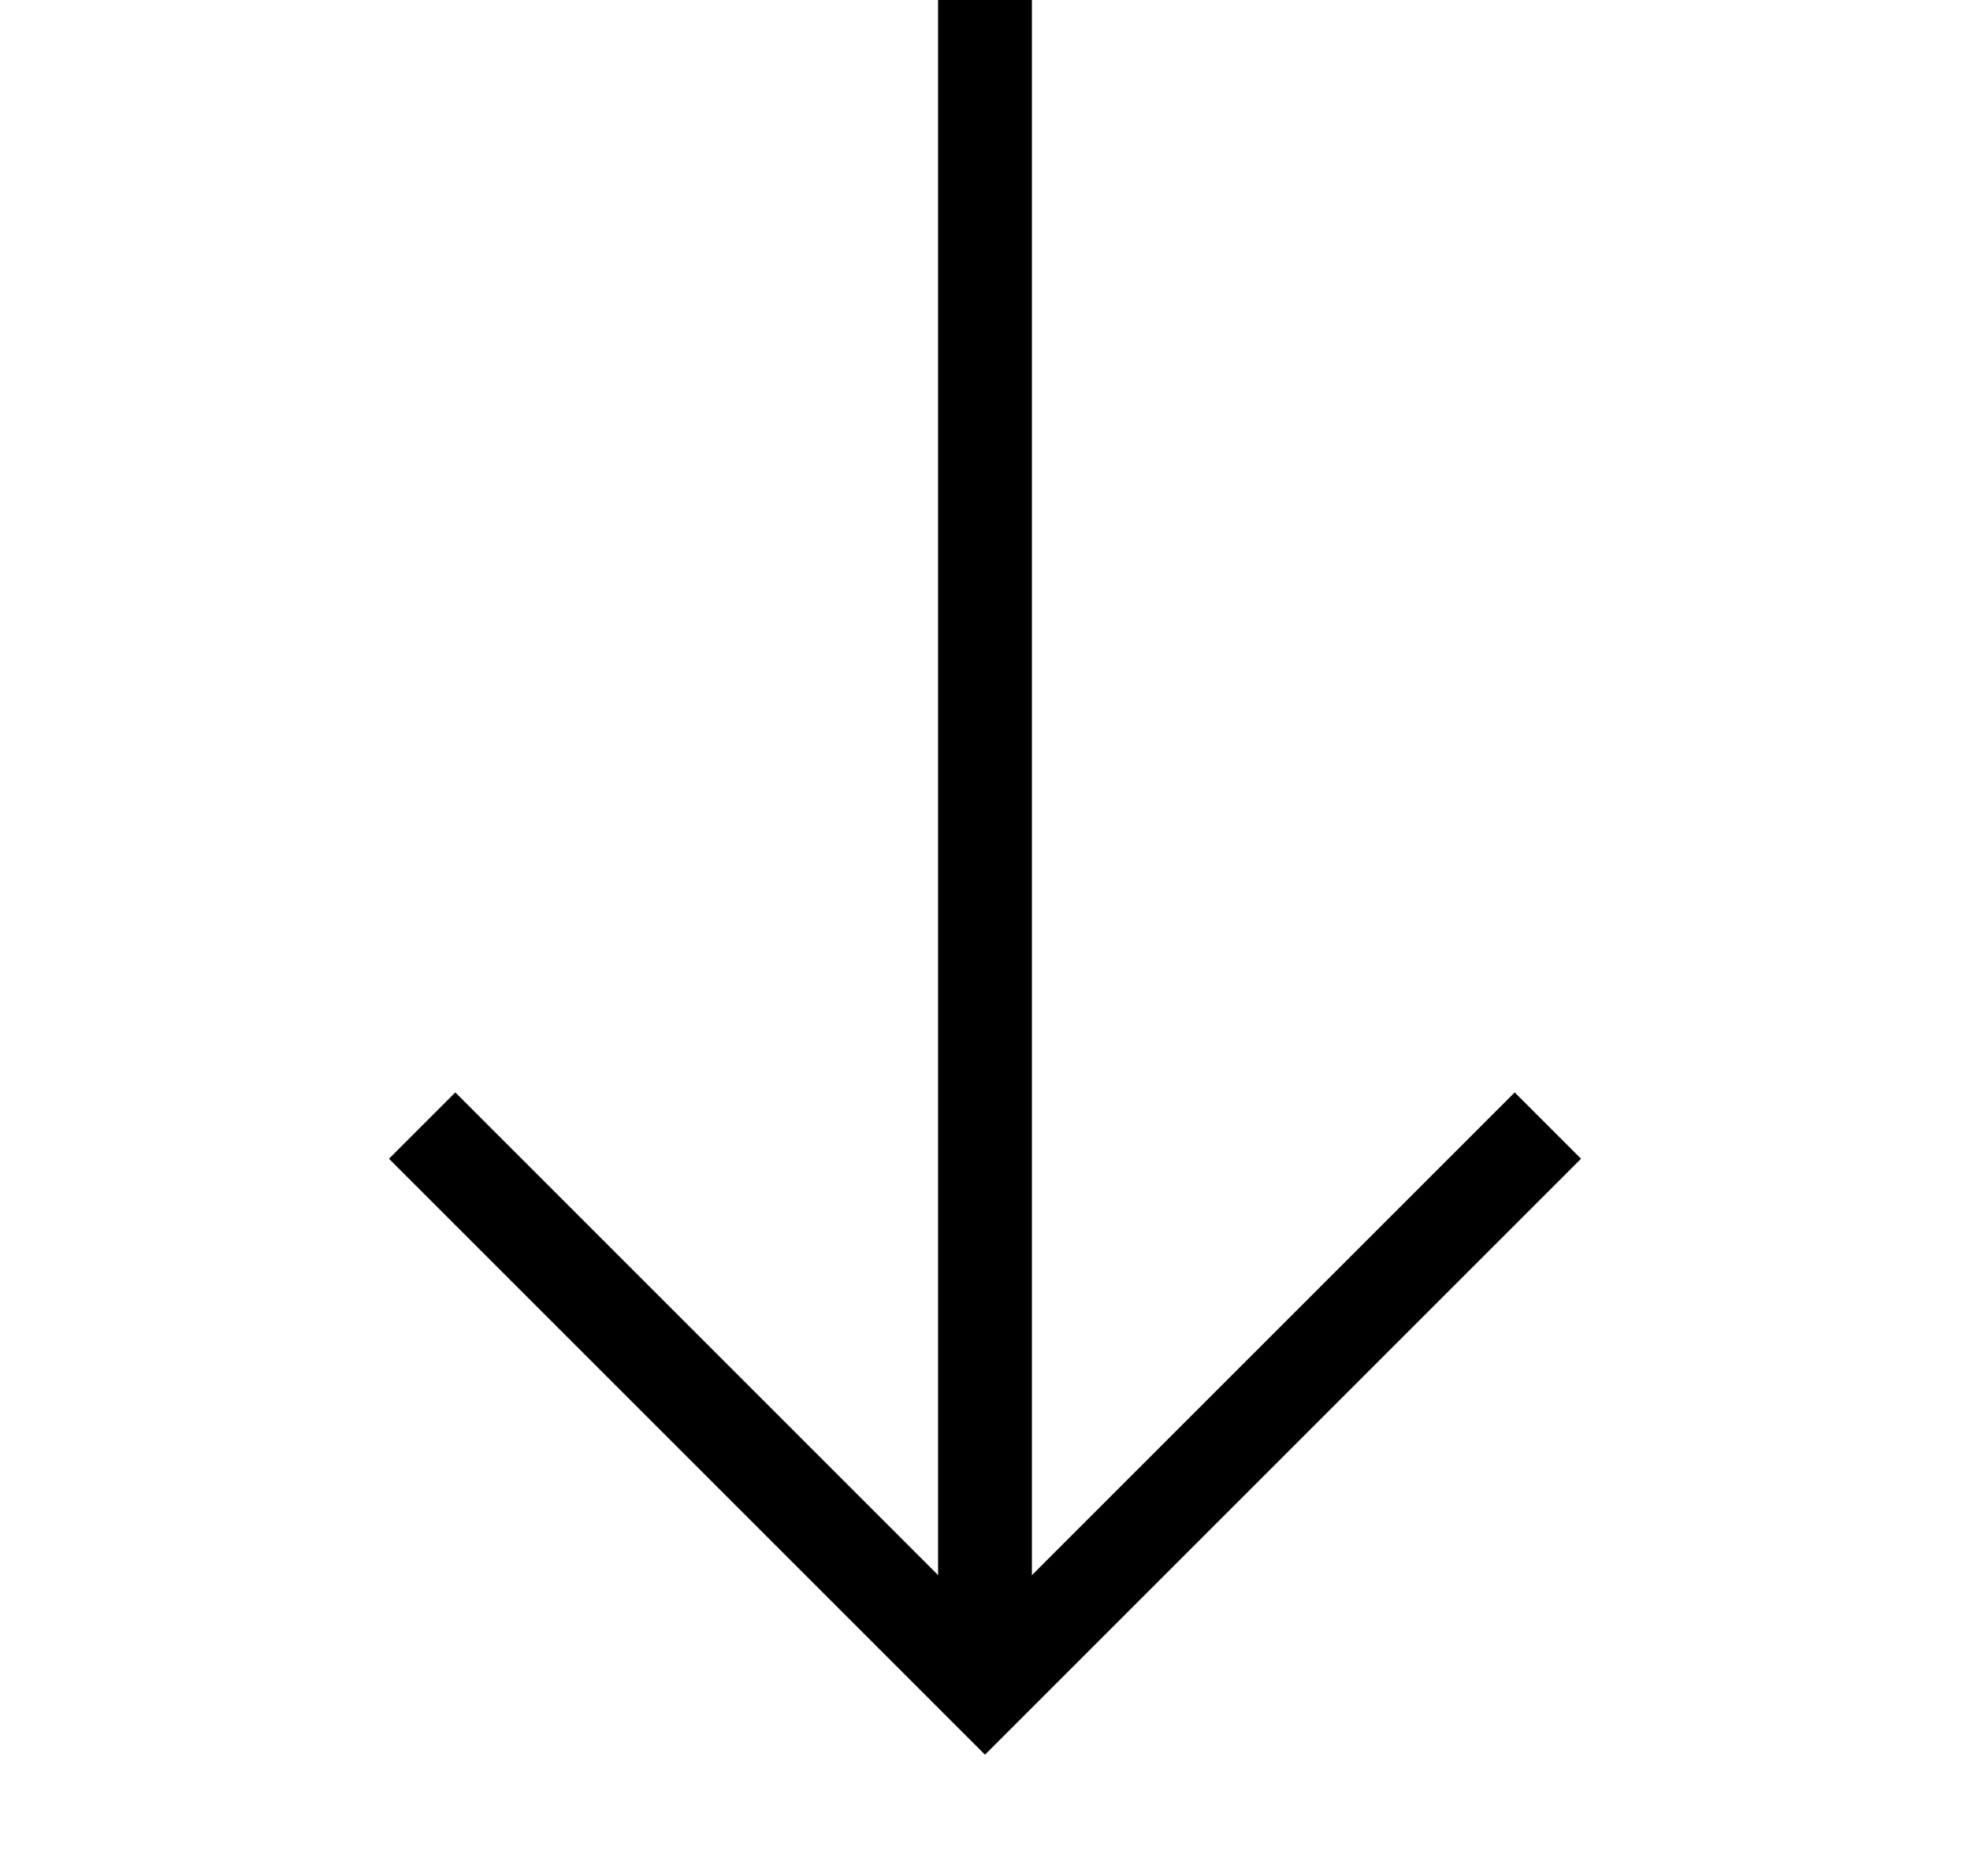 <svg width="21" height="20" viewBox="0 0 21 20" fill="none" xmlns="http://www.w3.org/2000/svg">
<line x1="10.5" y1="2.18557e-08" x2="10.5" y2="18" stroke="black"/>
<path d="M16.5 12L10.5 18L4.5 12" stroke="black"/>
</svg>
